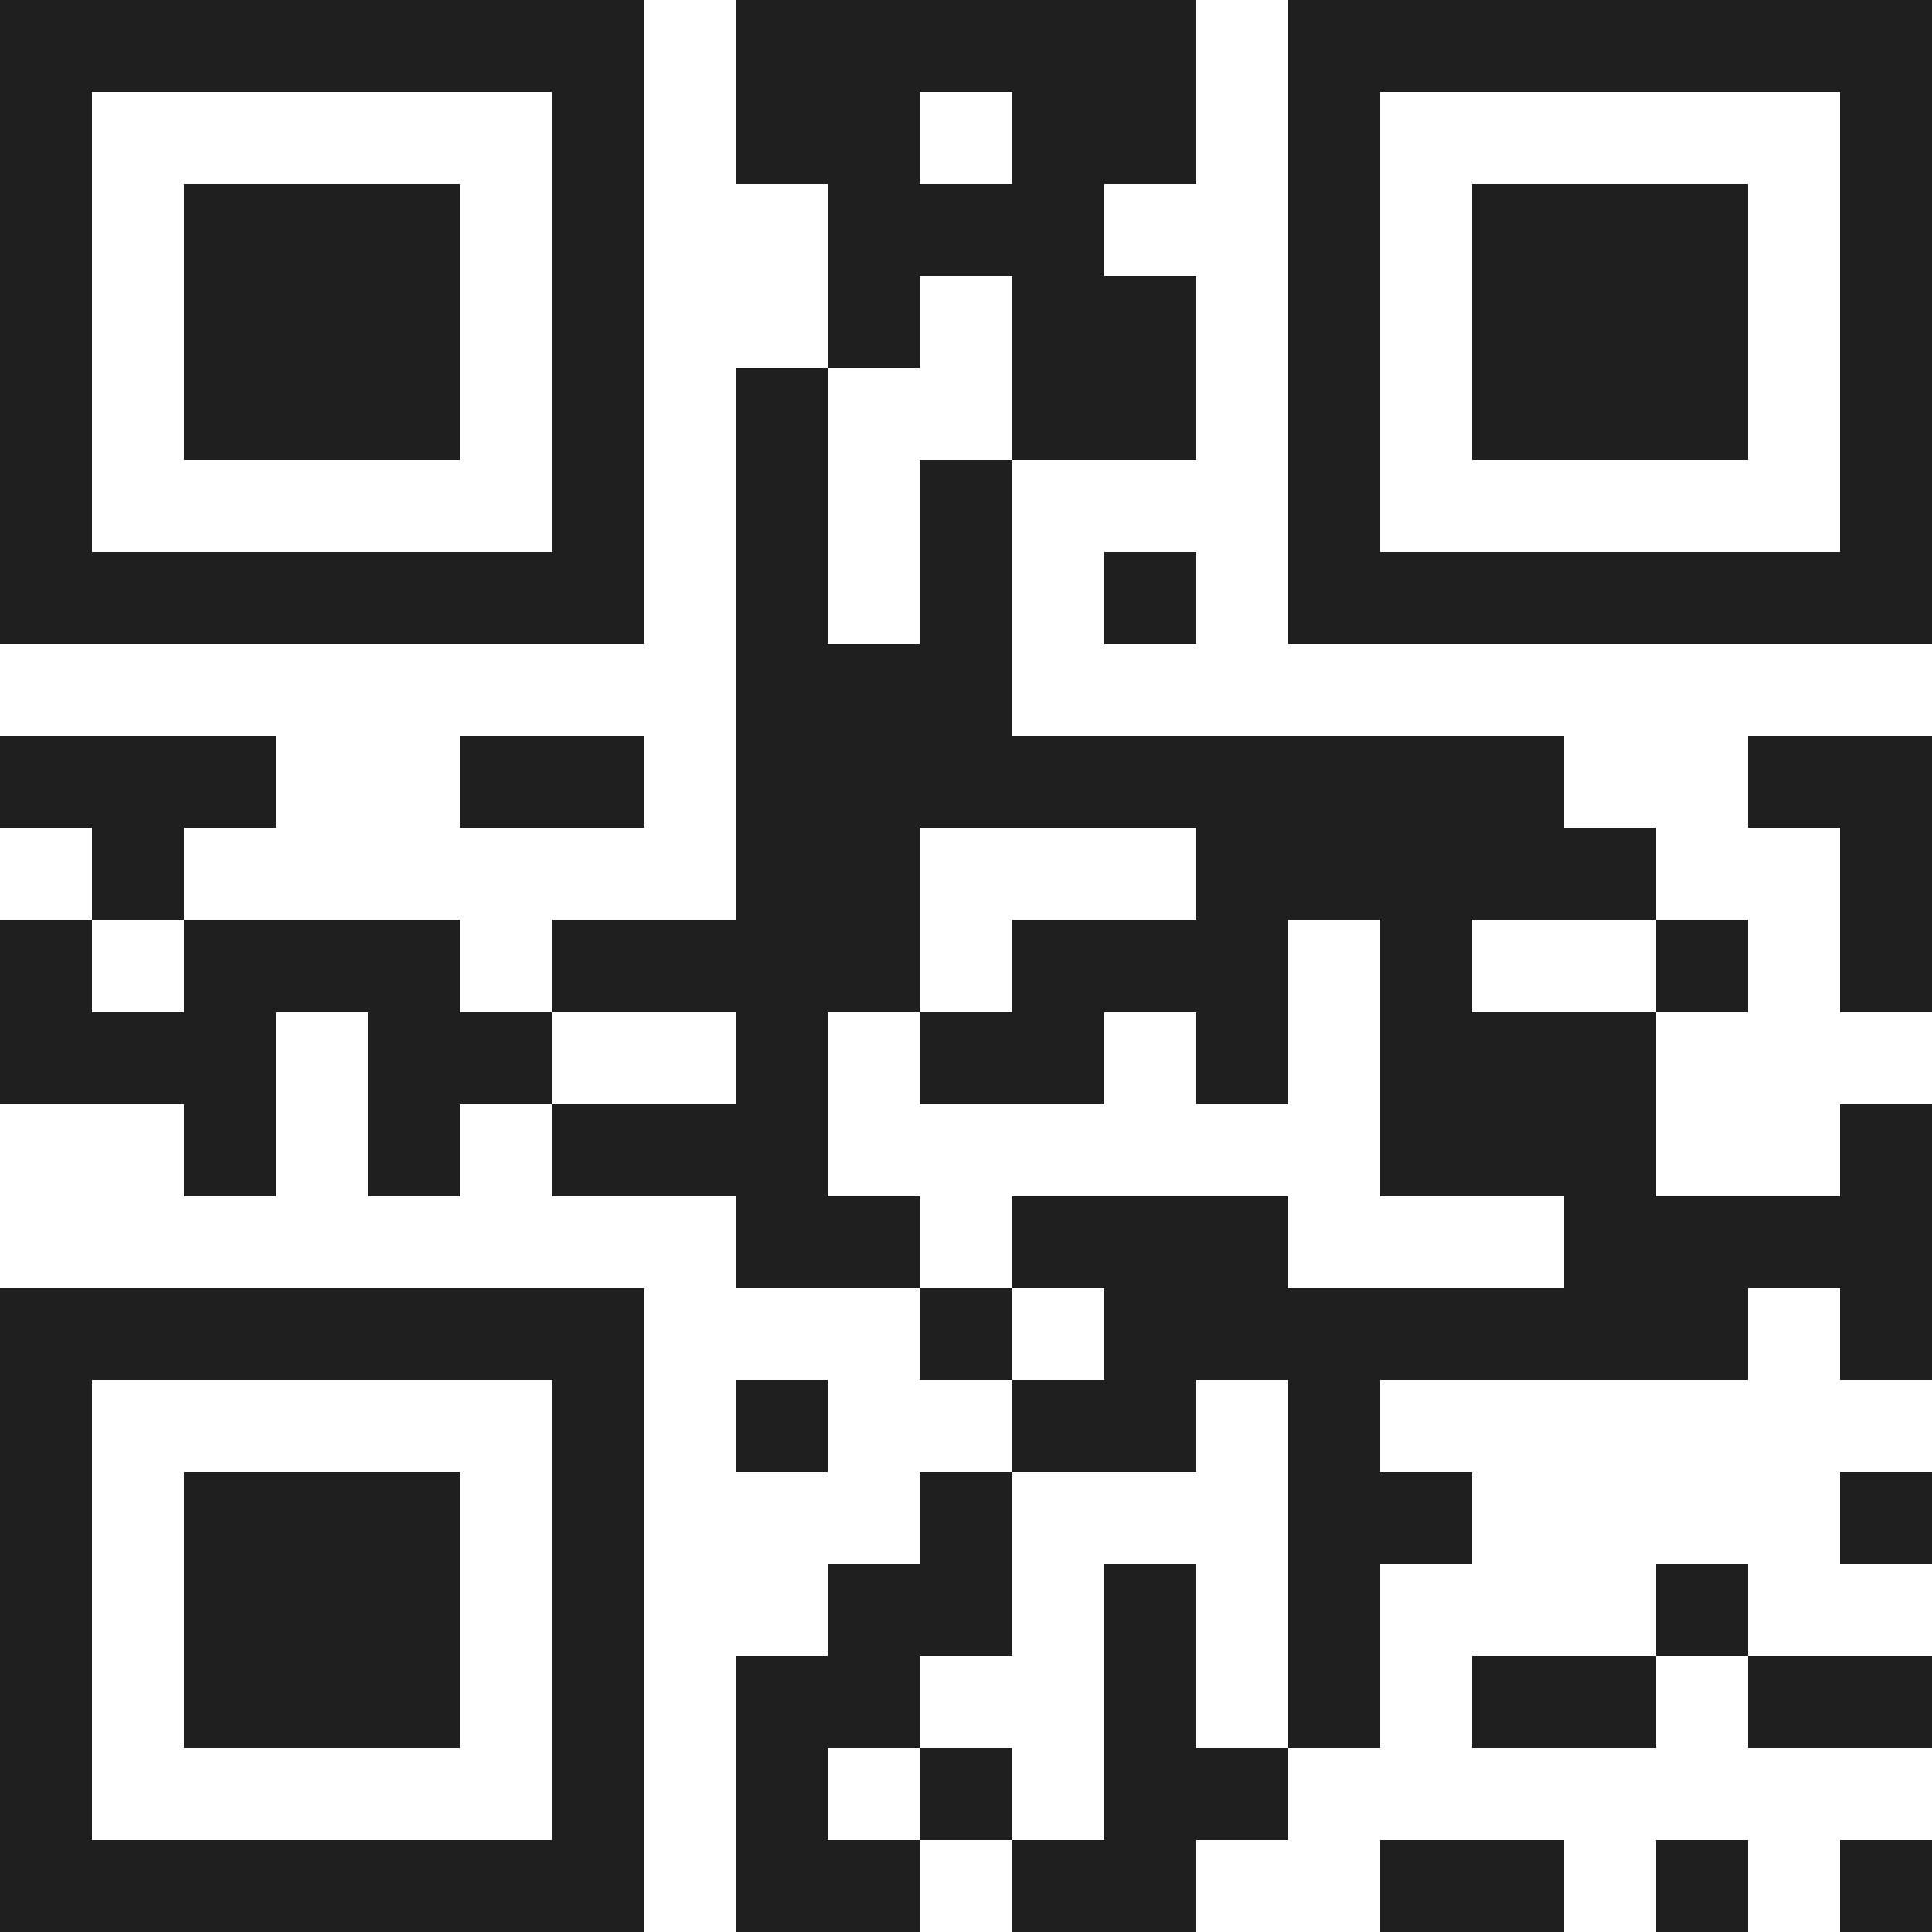 <svg xmlns="http://www.w3.org/2000/svg" viewBox="0 0 21 21" shape-rendering="crispEdges"><path fill="#ffffff" d="M0 0h21v21H0z"/><path stroke="#1f1f1f" d="M0 0.5h7m1 0h5m1 0h7M0 1.5h1m5 0h1m1 0h2m1 0h2m1 0h1m5 0h1M0 2.5h1m1 0h3m1 0h1m2 0h3m2 0h1m1 0h3m1 0h1M0 3.5h1m1 0h3m1 0h1m2 0h1m1 0h2m1 0h1m1 0h3m1 0h1M0 4.5h1m1 0h3m1 0h1m1 0h1m2 0h2m1 0h1m1 0h3m1 0h1M0 5.5h1m5 0h1m1 0h1m1 0h1m3 0h1m5 0h1M0 6.5h7m1 0h1m1 0h1m1 0h1m1 0h7M8 7.5h3M0 8.5h3m2 0h2m1 0h9m2 0h2M1 9.5h1m6 0h2m3 0h5m2 0h1M0 10.5h1m1 0h3m1 0h4m1 0h3m1 0h1m2 0h1m1 0h1M0 11.5h3m1 0h2m2 0h1m1 0h2m1 0h1m1 0h3M2 12.5h1m1 0h1m1 0h3m6 0h3m2 0h1M8 13.5h2m1 0h3m3 0h4M0 14.5h7m3 0h1m1 0h7m1 0h1M0 15.5h1m5 0h1m1 0h1m2 0h2m1 0h1M0 16.5h1m1 0h3m1 0h1m3 0h1m3 0h2m4 0h1M0 17.5h1m1 0h3m1 0h1m2 0h2m1 0h1m1 0h1m3 0h1M0 18.5h1m1 0h3m1 0h1m1 0h2m2 0h1m1 0h1m1 0h2m1 0h2M0 19.5h1m5 0h1m1 0h1m1 0h1m1 0h2M0 20.5h7m1 0h2m1 0h2m2 0h2m1 0h1m1 0h1"/></svg>
